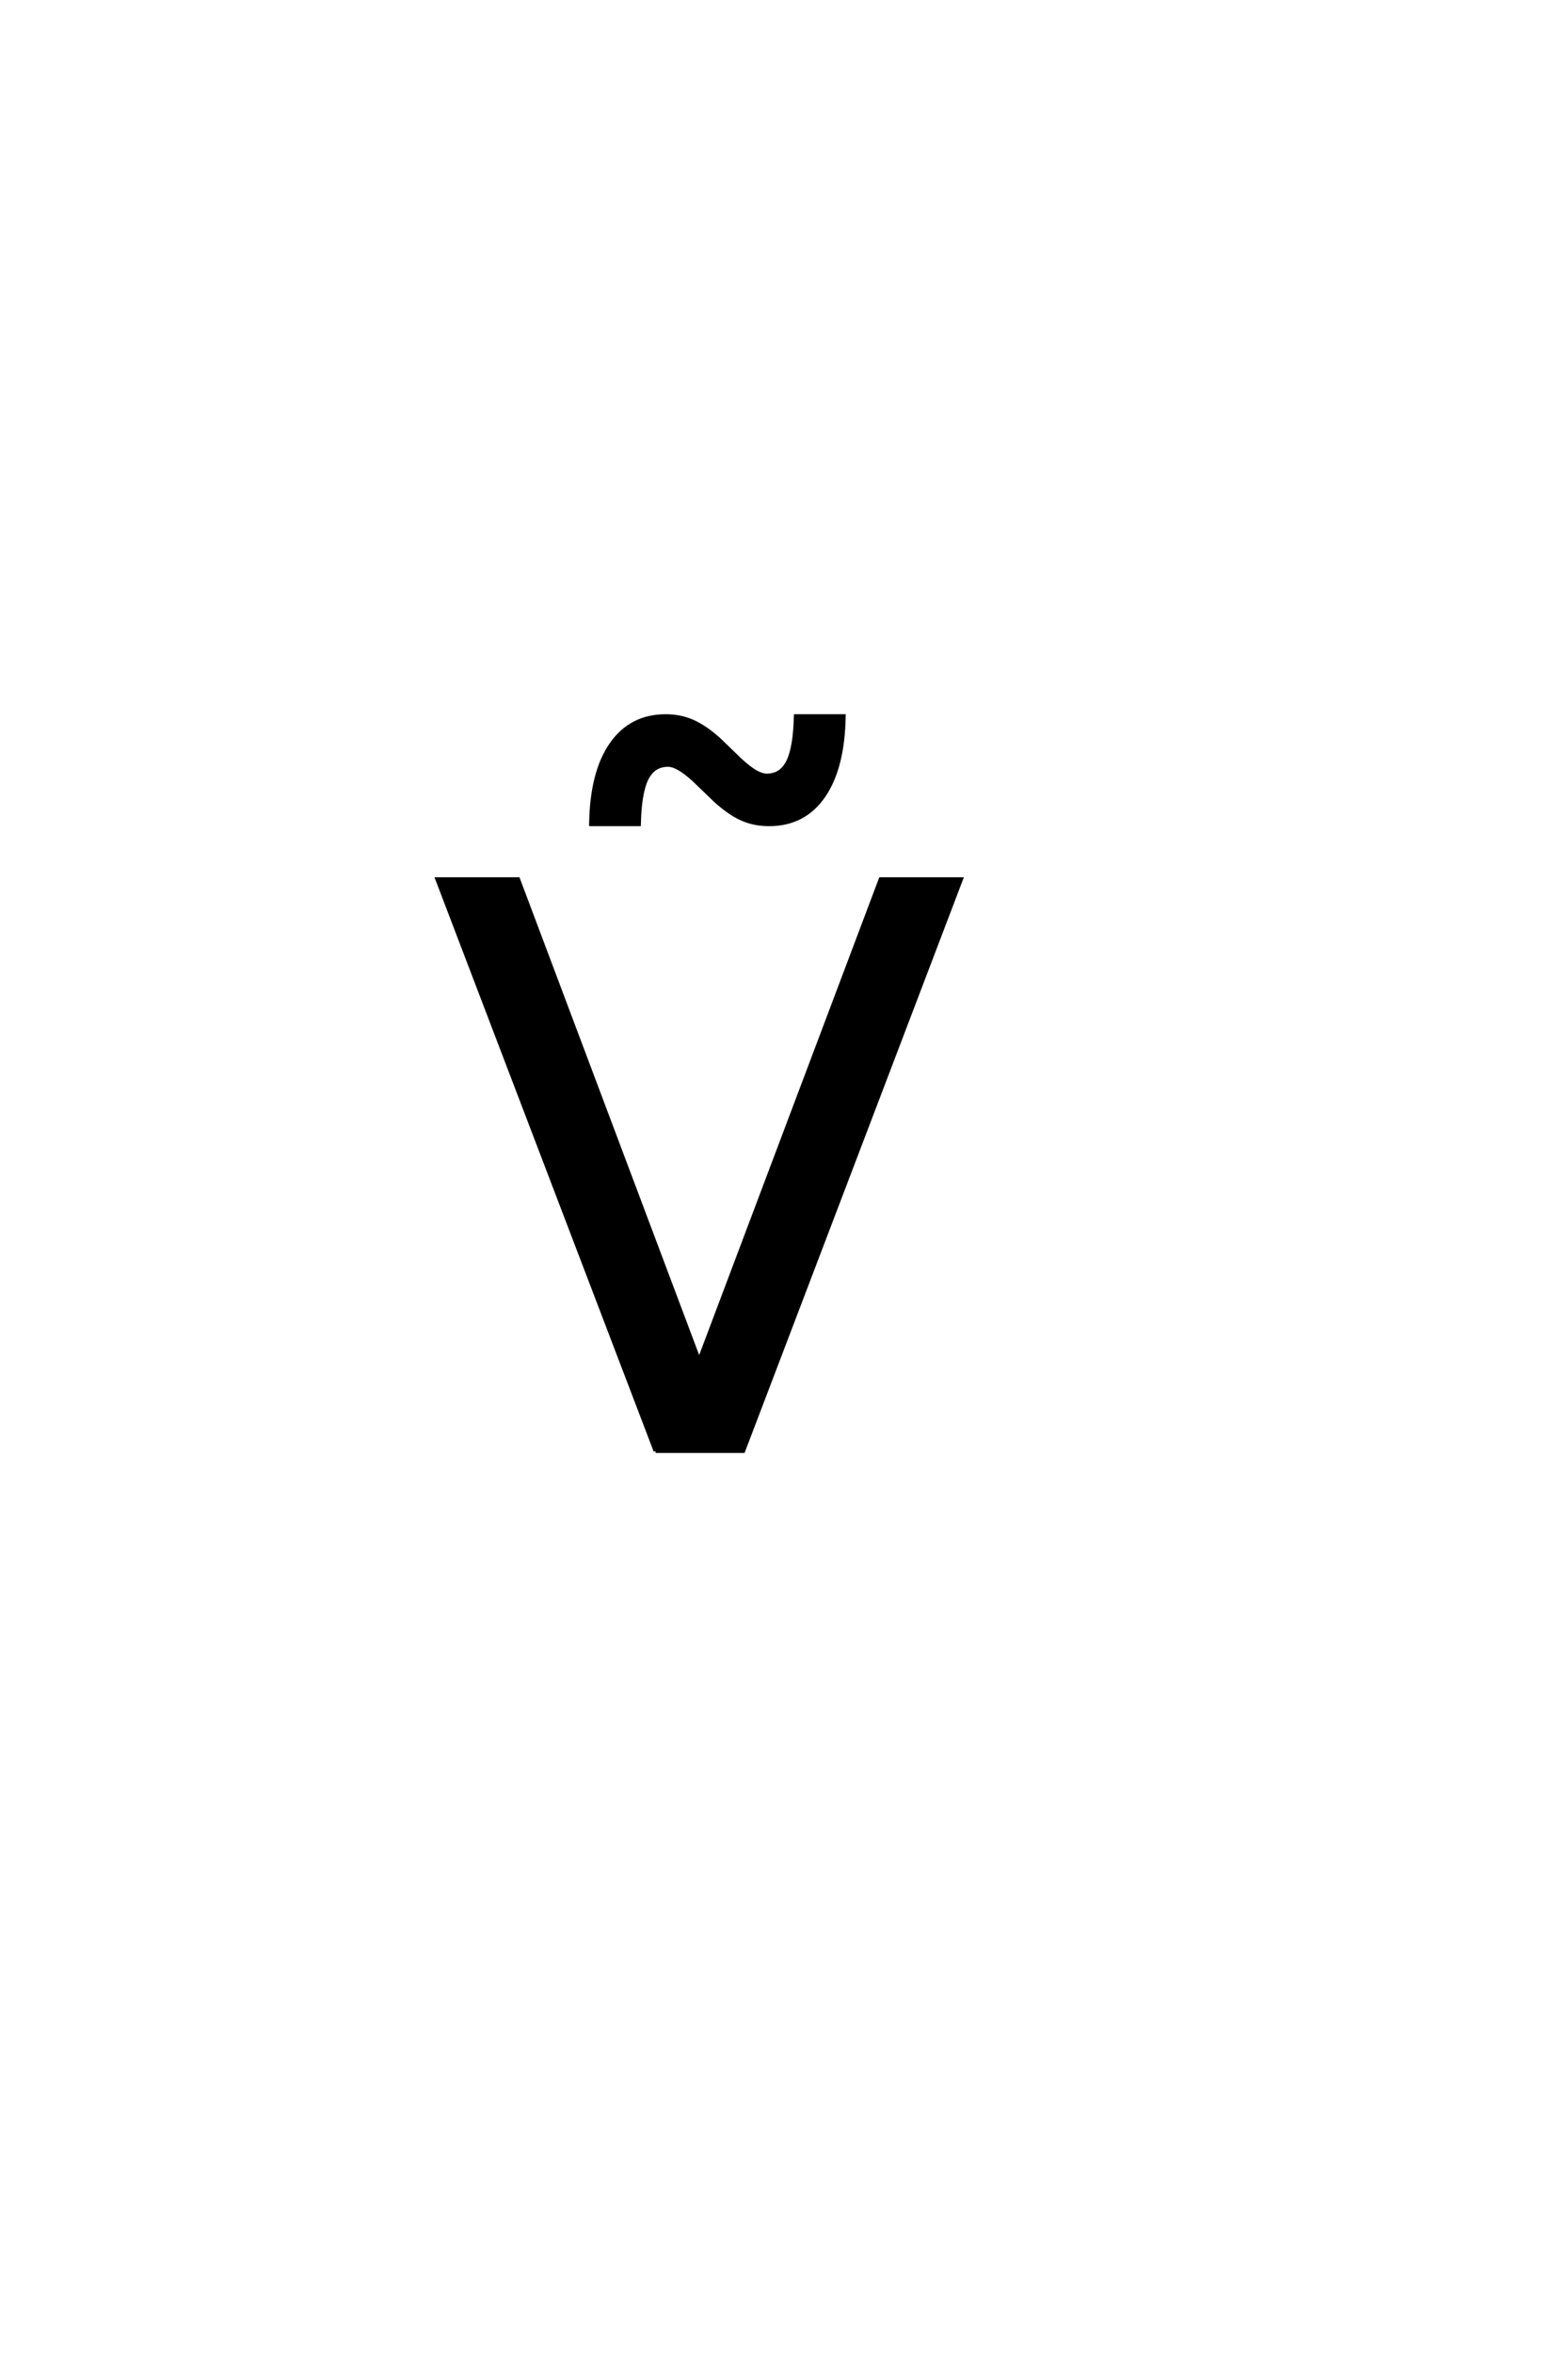 <?xml version='1.0' encoding='UTF-8'?>
<!DOCTYPE svg PUBLIC "-//W3C//DTD SVG 1.0//EN"
    "http://www.w3.org/TR/2001/REC-SVG-20010904/DTD/svg10.dtd">

<svg xmlns='http://www.w3.org/2000/svg' version='1.0'
     width='40.0' height='60.0'>

 <g transform='scale(0.1 -0.1) translate(110.0 -370.0)'>
  <path d='M57.234 0
L1.562 145.797
L22.172 145.797
L68.359 23.047
L114.656 145.797
L135.156 145.797
L79.594 0
L57.234 0
L57.234 0
M72.609 165.797
L67.047 171.156
Q64.891 173.109 63.281 174.031
Q61.672 174.969 60.406 174.969
Q56.688 174.969 54.922 171.406
Q53.172 167.844 52.984 159.828
L40.781 159.828
Q40.969 173.016 45.953 180.188
Q50.938 187.375 59.812 187.375
Q63.531 187.375 66.656 186
Q69.781 184.641 73.391 181.422
L78.953 176.047
Q81.109 174.094 82.719 173.156
Q84.328 172.234 85.594 172.234
Q89.312 172.234 91.062 175.797
Q92.828 179.359 93.016 187.375
L105.234 187.375
Q105.031 174.188 100.047 167
Q95.078 159.828 86.188 159.828
Q82.469 159.828 79.344 161.188
Q76.219 162.562 72.609 165.797
'
        style='fill: #000000; stroke: #000000'/>

 </g>
</svg>
